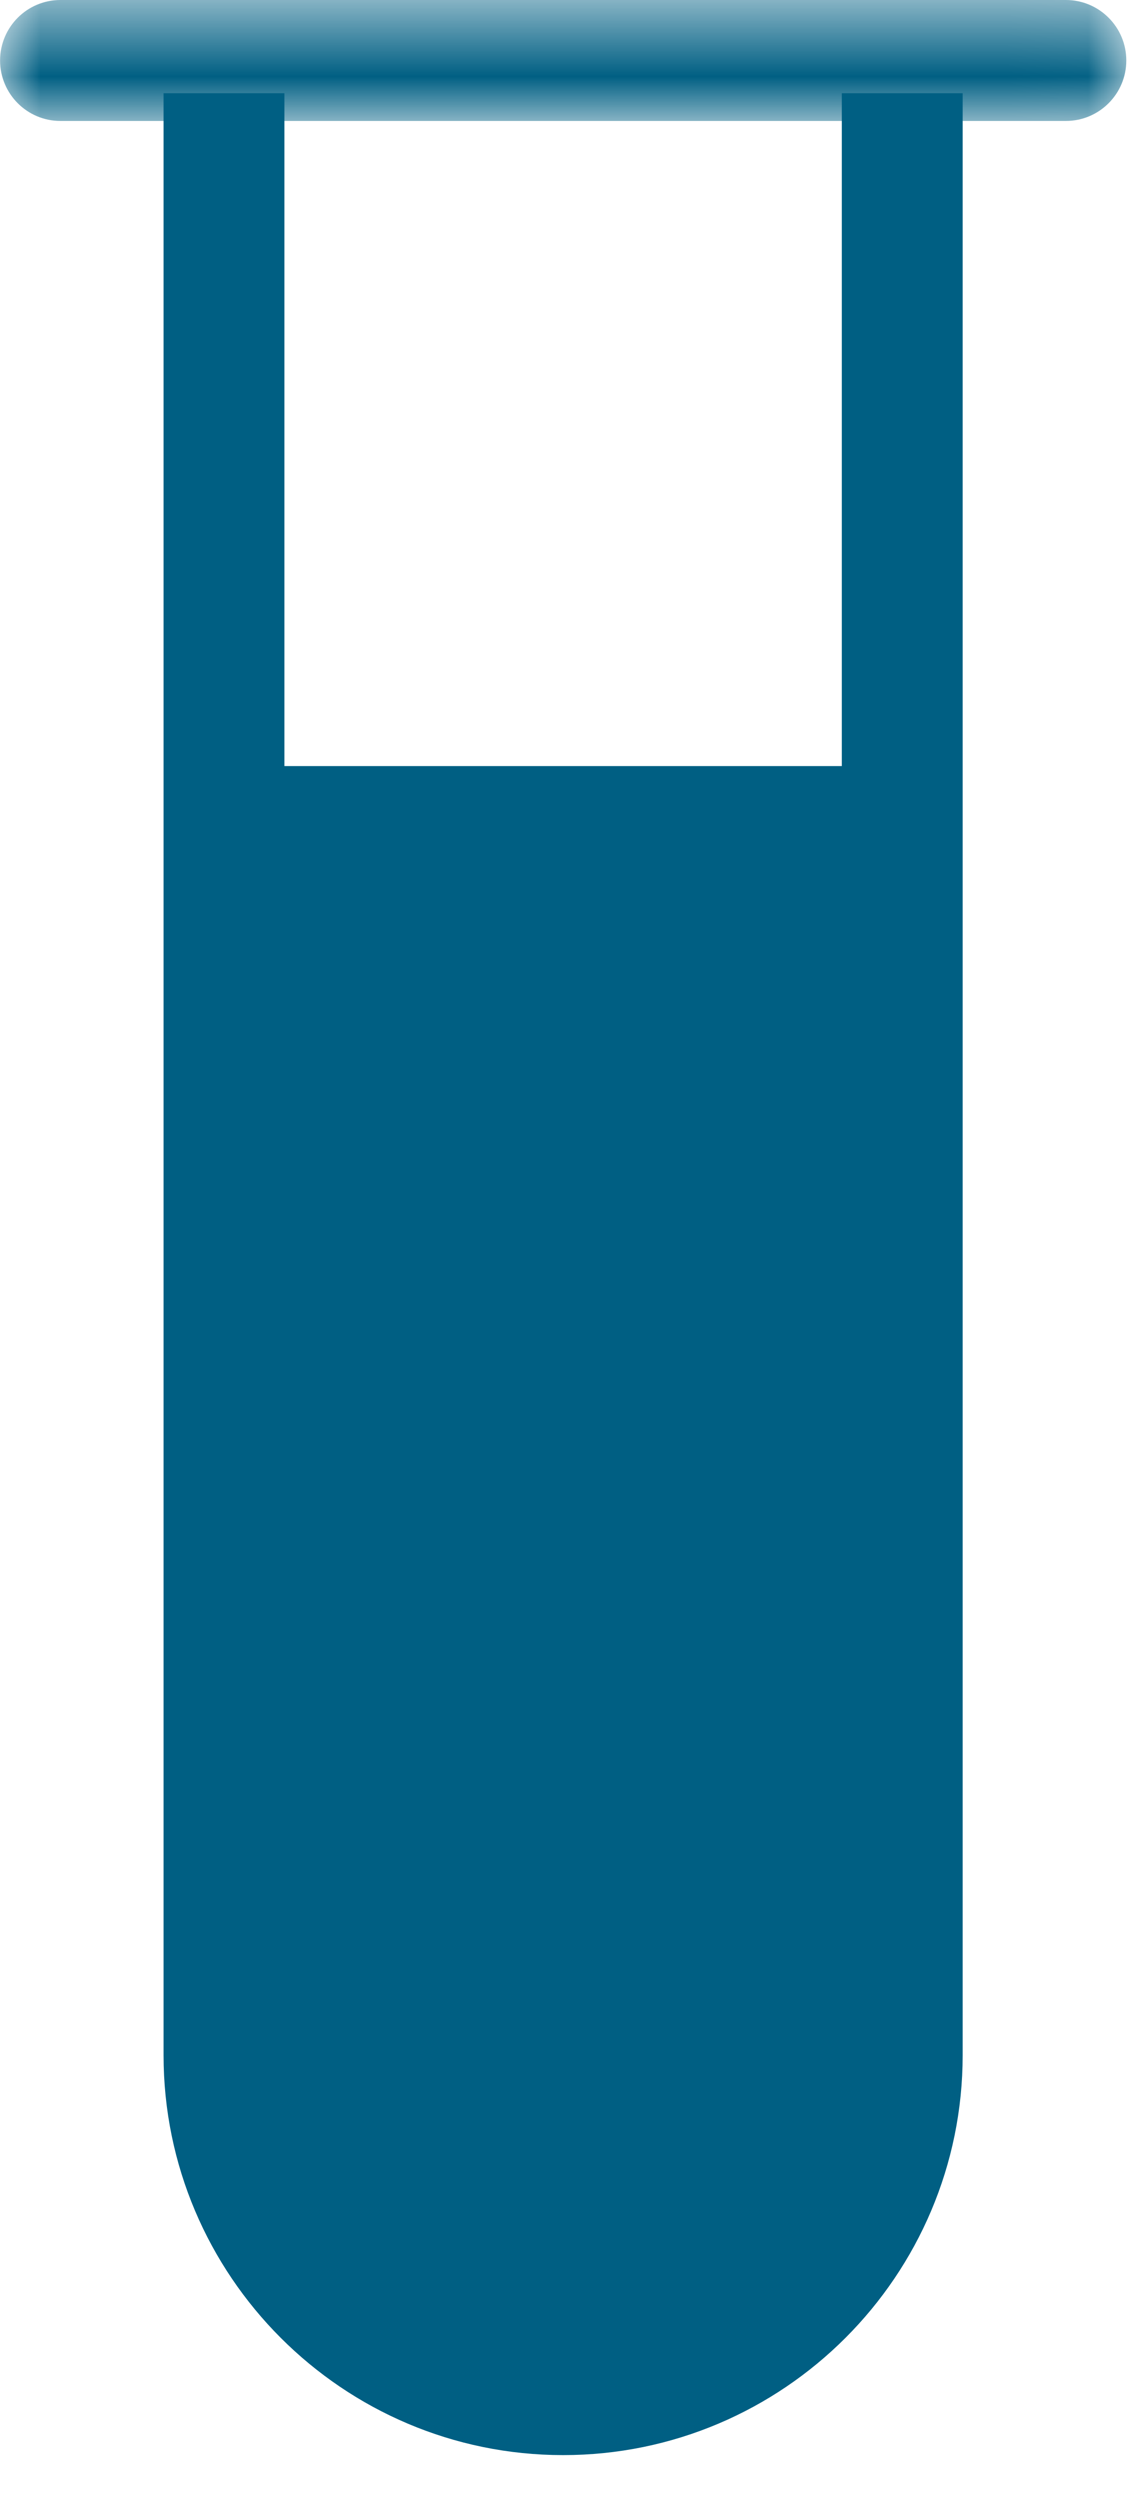<?xml version="1.0" encoding="utf-8"?><svg xmlns="http://www.w3.org/2000/svg" xmlns:xlink="http://www.w3.org/1999/xlink" width="14" height="31" viewBox="0 0 14 31">
  <defs>
    <polygon id="test-tube-icon-a" points=".001 .555 13.979 .555 13.979 2.055 .001 2.055"/>
  </defs>
  <g fill="none" fill-rule="evenodd" transform="translate(0 -1)">
    <path fill="#005F83" d="M6.989,31.445 C4.255,31.445 2.03,29.22 2.03,26.486 L2.03,2.156 L3.53,2.156 L3.53,26.486 C3.53,28.393 5.082,29.945 6.989,29.945 C8.896,29.945 10.448,28.393 10.448,26.486 L10.448,2.156 L11.948,2.156 L11.948,26.486 C11.948,29.22 9.723,31.445 6.989,31.445"/>
    <g transform="translate(0 .445)">
      <mask id="test-tube-icon-b" fill="#fff">
        <use xlink:href="#test-tube-icon-a"/>
      </mask>
      <path fill="#005F83" d="M13.229,2.055 L0.75,2.055 C0.336,2.055 0.001,1.719 0.001,1.305 C0.001,0.891 0.336,0.555 0.75,0.555 L13.229,0.555 C13.643,0.555 13.979,0.891 13.979,1.305 C13.979,1.719 13.643,2.055 13.229,2.055" mask="url(#test-tube-icon-b)"/>
    </g>
    <path fill="#005F83" d="M10.763,10.5 L10.763,26.501 C10.763,28.553 9.1,30.216 7.048,30.216 C4.996,30.216 3.333,28.553 3.333,26.501 L3.333,10.5"/>
  </g>
</svg>
